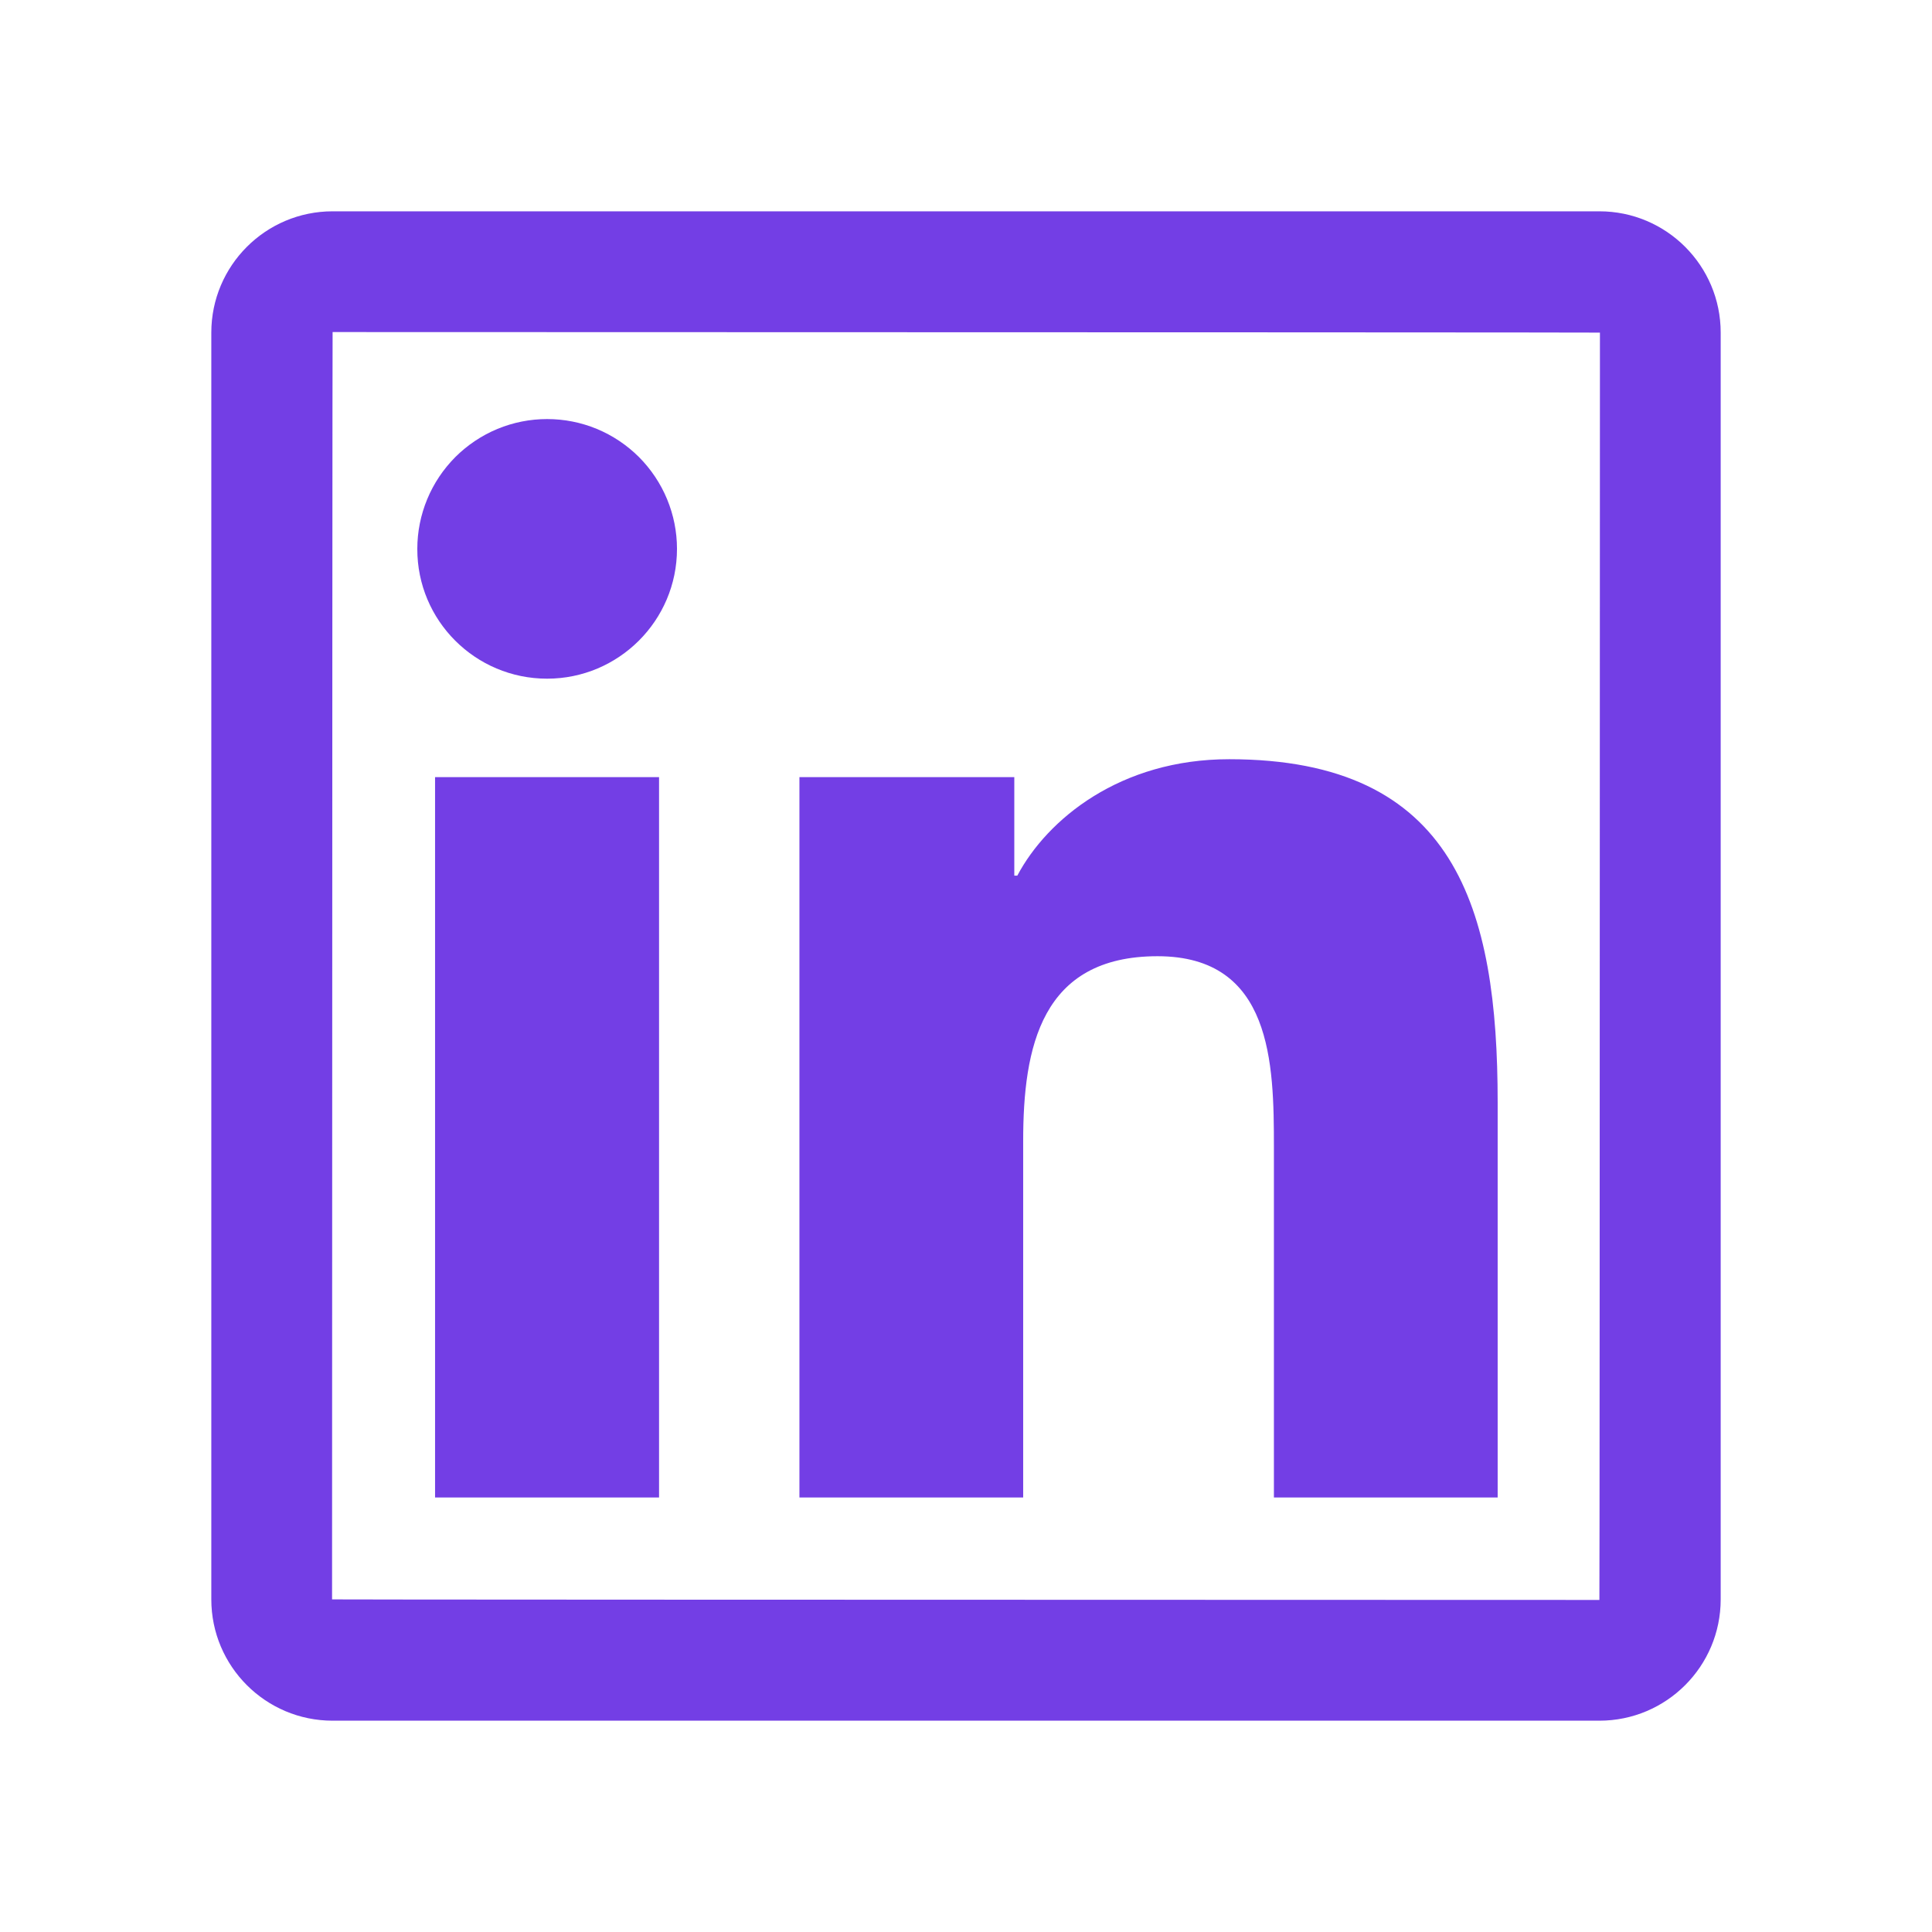 <?xml version="1.0" encoding="UTF-8"?> <svg xmlns="http://www.w3.org/2000/svg" width="32" height="32" viewBox="0 0 32 32" fill="none"><path d="M26.491 3.5H5.509C4.4 3.5 3.5 4.4 3.5 5.509V26.491C3.5 27.6 4.4 28.5 5.509 28.5H26.491C27.6 28.5 28.5 27.6 28.5 26.491V5.509C28.5 4.4 27.6 3.5 26.491 3.5ZM26.491 26.5C12.497 26.497 5.5 26.494 5.5 26.491C5.503 12.497 5.506 5.5 5.509 5.5C19.503 5.503 26.5 5.506 26.5 5.509C26.497 19.503 26.494 26.5 26.491 26.5ZM7.206 12.872H10.916V24.803H7.206V12.872ZM9.062 11.241C10.247 11.241 11.213 10.278 11.213 9.091C11.213 8.808 11.157 8.529 11.049 8.268C10.941 8.007 10.782 7.77 10.583 7.57C10.383 7.371 10.146 7.212 9.885 7.104C9.624 6.996 9.345 6.941 9.062 6.941C8.78 6.941 8.501 6.996 8.24 7.104C7.979 7.212 7.742 7.371 7.542 7.57C7.343 7.77 7.184 8.007 7.076 8.268C6.968 8.529 6.912 8.808 6.912 9.091C6.909 10.278 7.872 11.241 9.062 11.241ZM16.947 18.9C16.947 17.344 17.244 15.838 19.172 15.838C21.072 15.838 21.1 17.616 21.1 19V24.803H24.806V18.259C24.806 15.047 24.113 12.575 20.359 12.575C18.556 12.575 17.347 13.566 16.85 14.503H16.8V12.872H13.241V24.803H16.947V18.9Z" fill="#733EE5"></path></svg> 